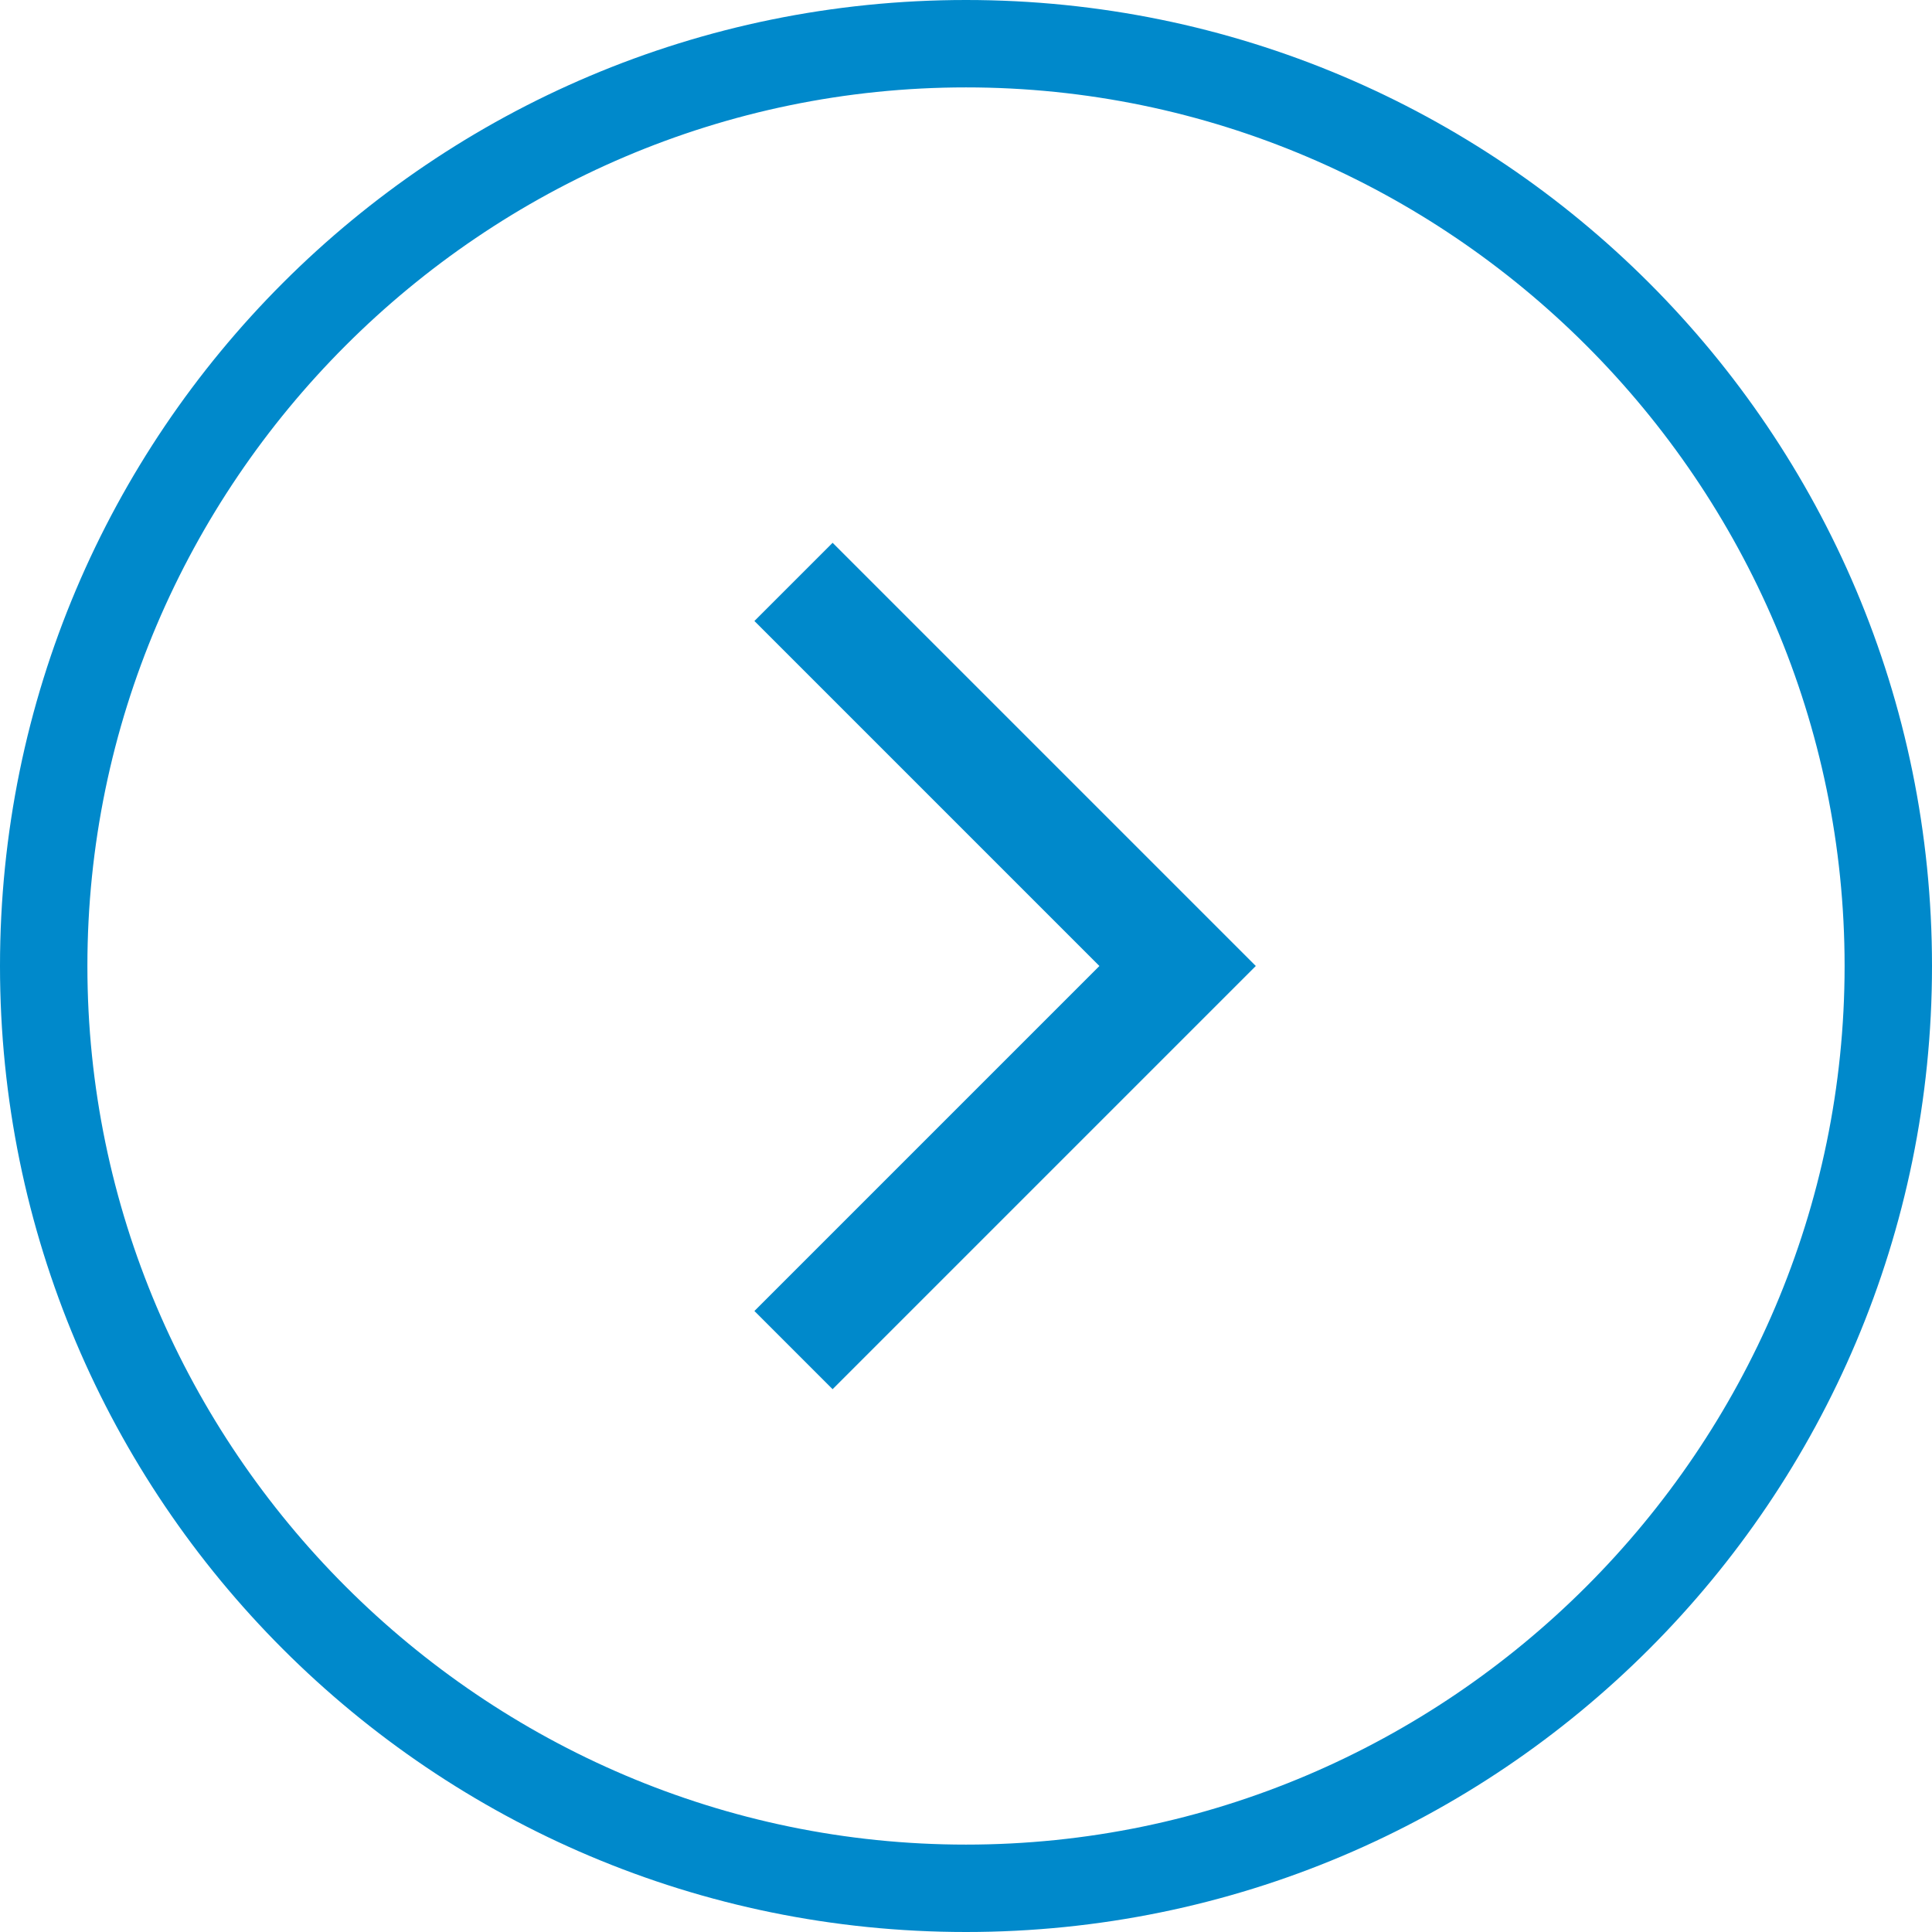 <?xml version="1.0" encoding="utf-8"?>
<!-- Generator: Adobe Illustrator 25.4.1, SVG Export Plug-In . SVG Version: 6.00 Build 0)  -->
<svg version="1.1" id="Calque_1" xmlns="http://www.w3.org/2000/svg" x="0px" y="0px"
	 viewBox="0 0 42 42" style="enable-background:new 0 0 42 42;" fill="#0089CB" xml:space="preserve">
<g>
	<polygon points="16.4,13.5 23.9,21 16.4,28.5 18.1,30.2 27.3,21 18.1,11.8 	"/>
	<path d="M21,0C9.4,0,0,9.4,0,21c0,11.6,9.4,21,21,21c11.6,0,21-9.4,21-21C42,9.4,32.6,0,21,0z M21,40.1C10.5,40.1,1.9,31.5,1.9,21
		S10.5,1.9,21,1.9S40.1,10.5,40.1,21S31.5,40.1,21,40.1z"/>
</g>
</svg>
